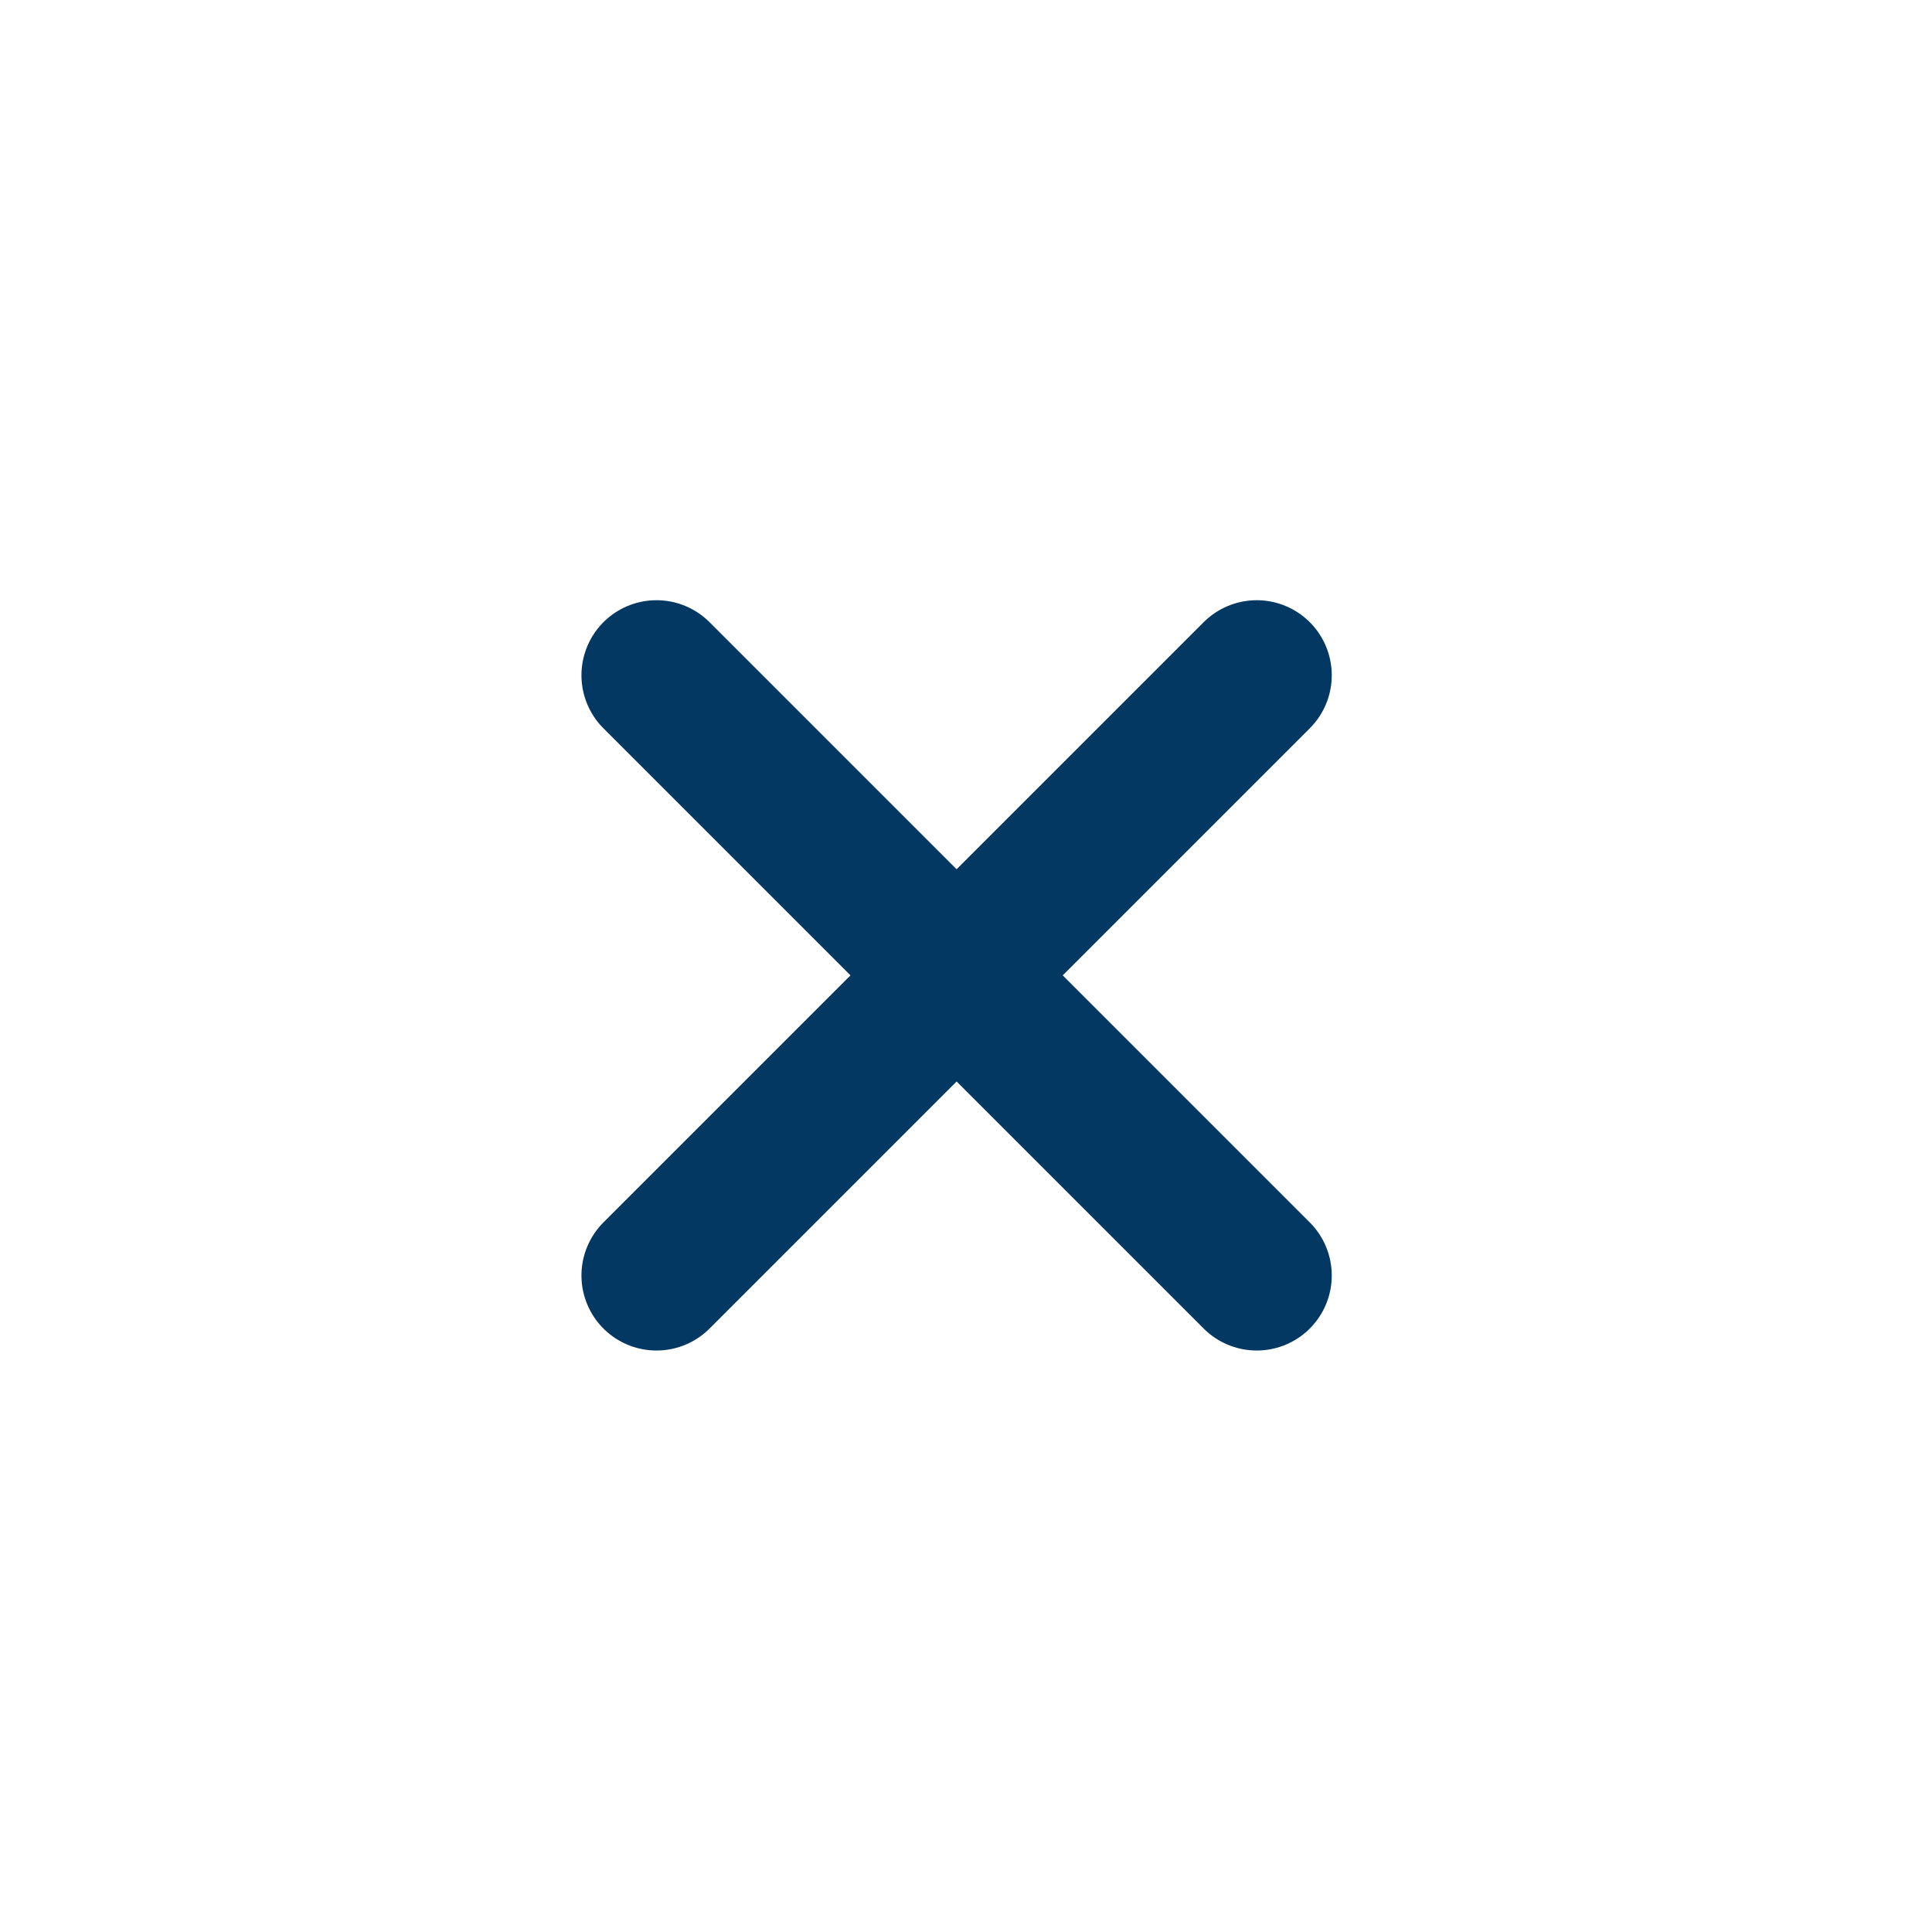 <svg width="59" height="59" viewBox="0 0 59 59" fill="none" xmlns="http://www.w3.org/2000/svg">
<g id="&#208;&#152;&#208;&#186;&#208;&#190;&#208;&#189;&#208;&#186;&#208;&#184;">
<path id="Vector 69" d="M20.048 20.621L38.378 38.951" stroke="#033862" stroke-width="4.583" stroke-linecap="round"/>
<path id="Vector 70" d="M38.378 20.621L20.048 38.951" stroke="#033862" stroke-width="4.583" stroke-linecap="round"/>
</g>
</svg>

